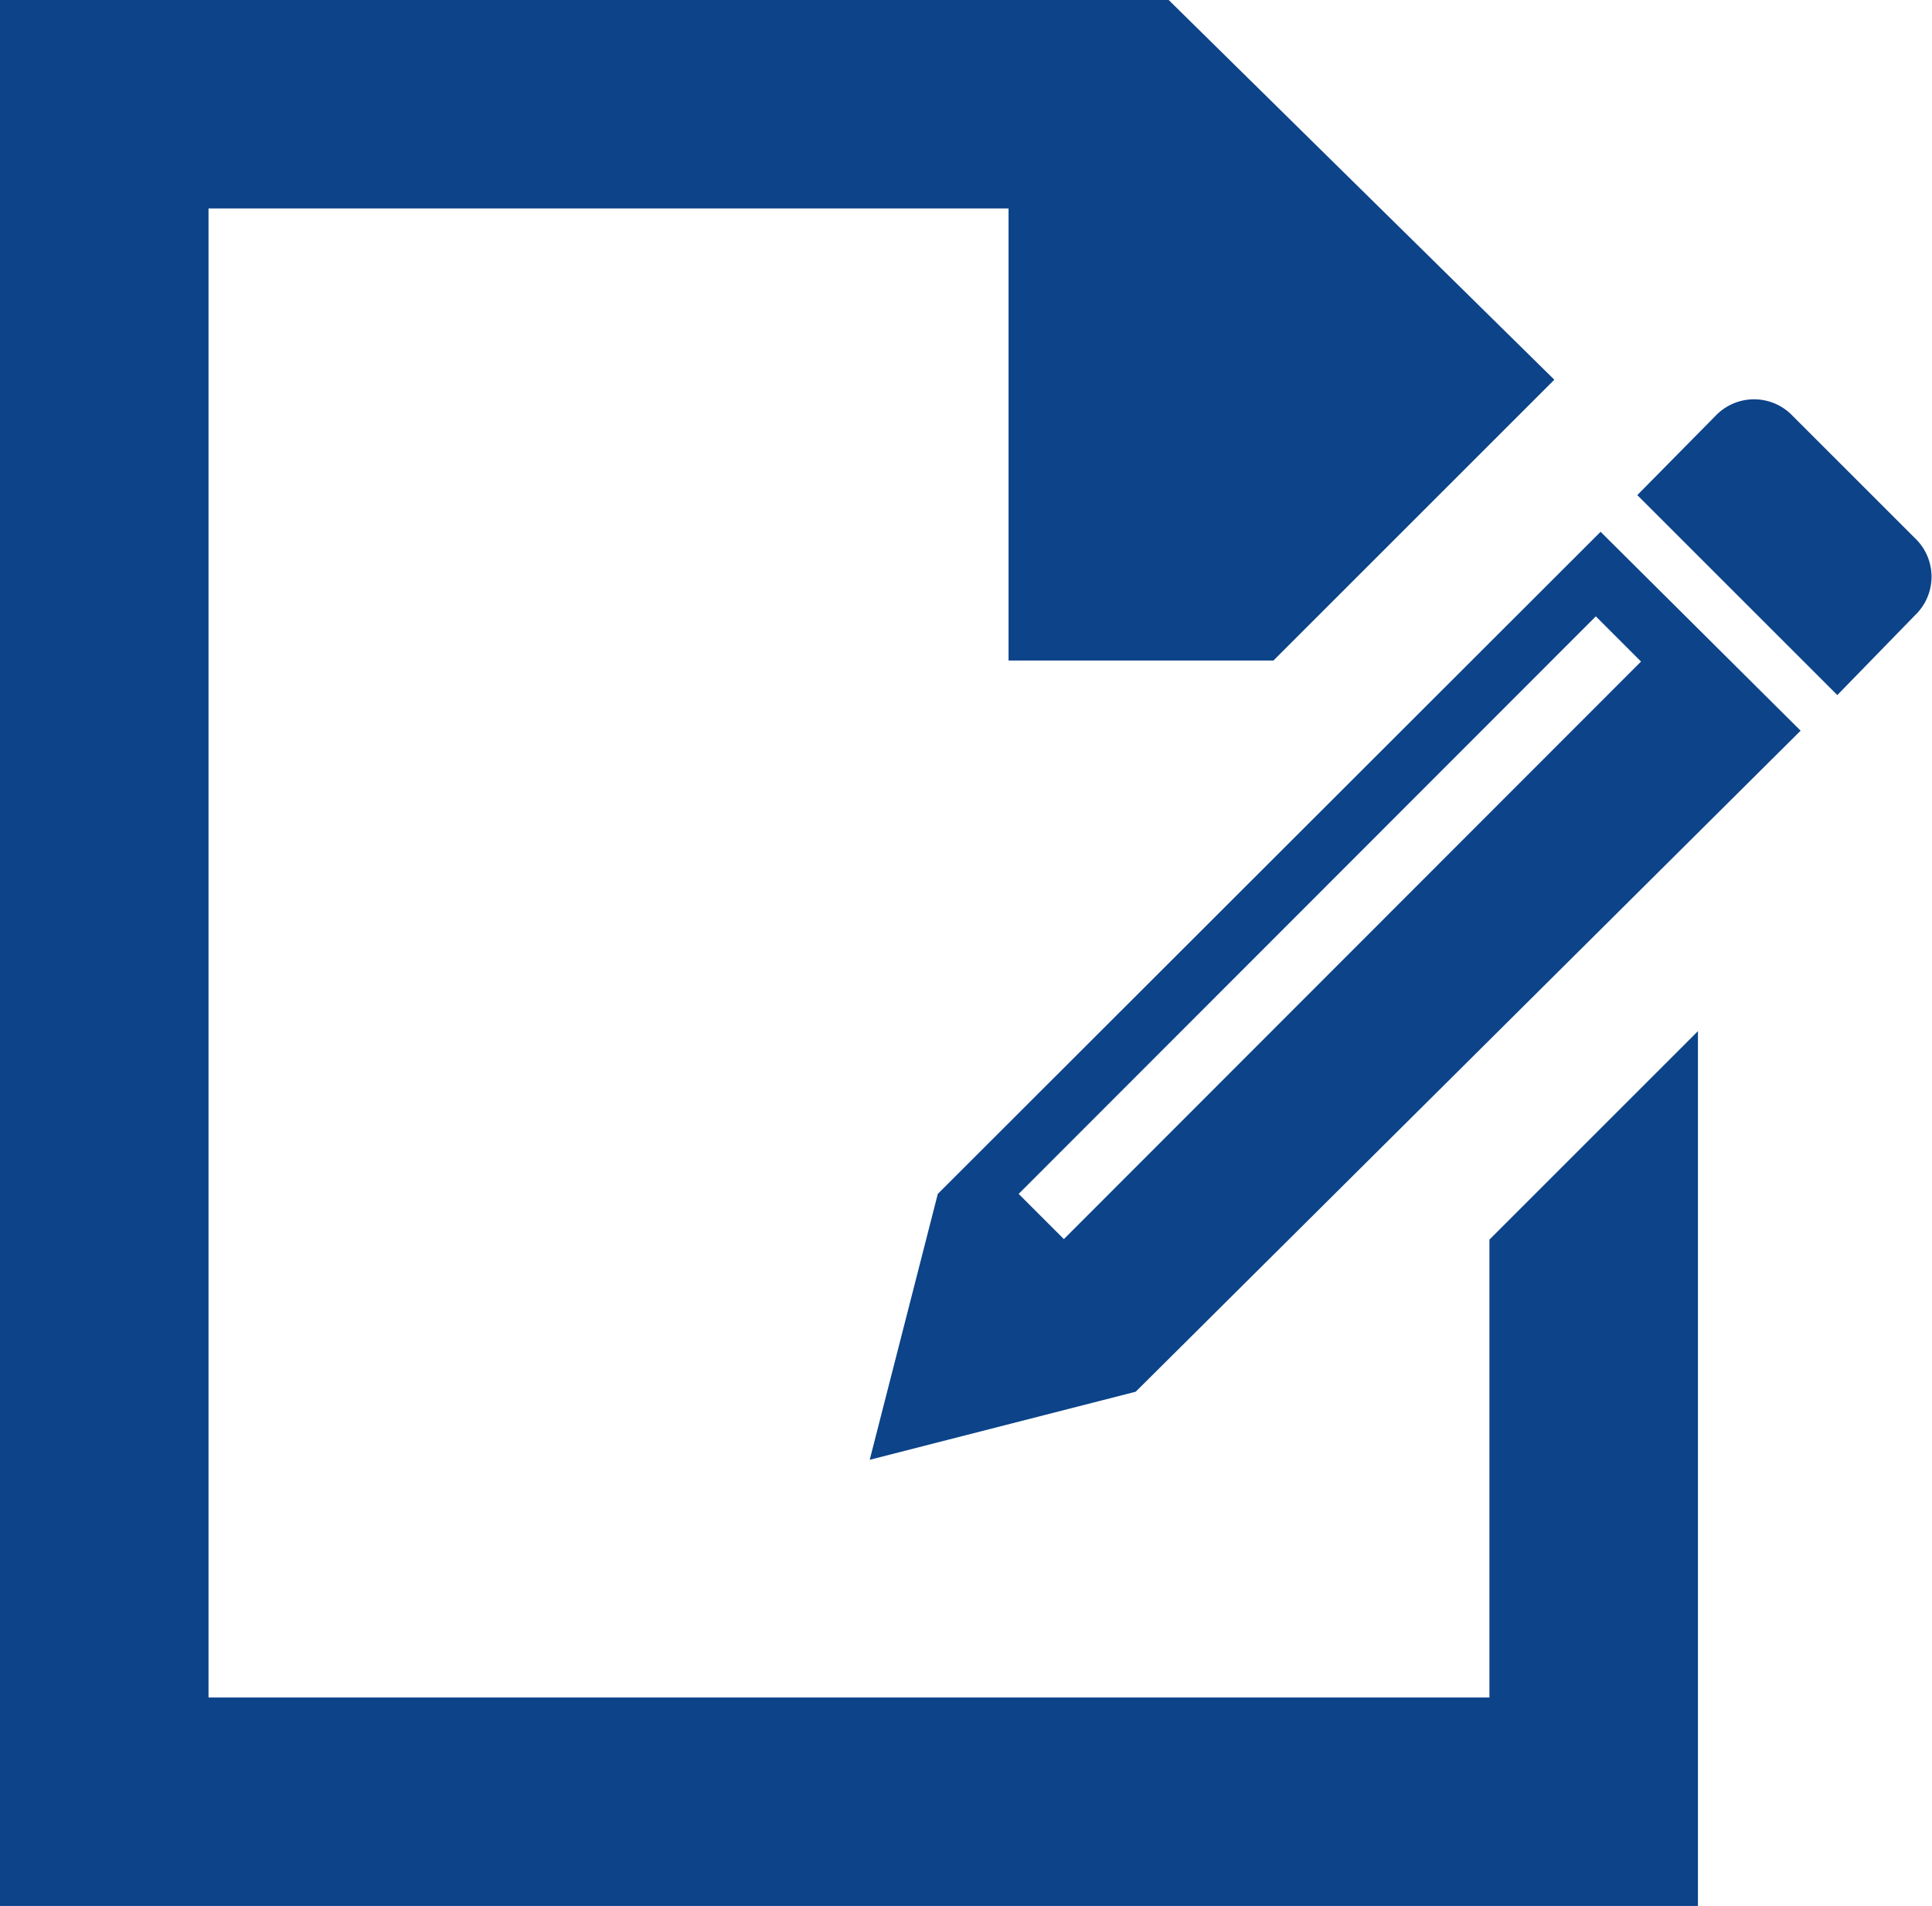 <svg xmlns="http://www.w3.org/2000/svg" viewBox="0 0 36.32 35.84"><defs><style>.cls-1{fill:#0c4389;}</style></defs><title>アセット 36</title><g id="レイヤー_2" data-name="レイヤー 2"><g id="デザイン"><path class="cls-1" d="M36,10.12l-2.3-2.3a1,1,0,0,0-1.45,0L30.78,9.31l3.76,3.76L36,11.57A1,1,0,0,0,36,10.12Z"/><path class="cls-1" d="M17.63,22.45l-1.28,5,5-1.28L33.85,13.74,30.09,10ZM20,23.3l-.85-.85L30,11.59l.85.85Z"/><polygon class="cls-1" points="28 23.31 28 31.92 3.92 31.92 3.92 3.92 18.96 3.92 18.96 12.42 23.94 12.42 29.22 7.14 21.97 0 0 0 0 35.84 31.92 35.84 31.92 19.39 28 23.31"/></g></g></svg>
